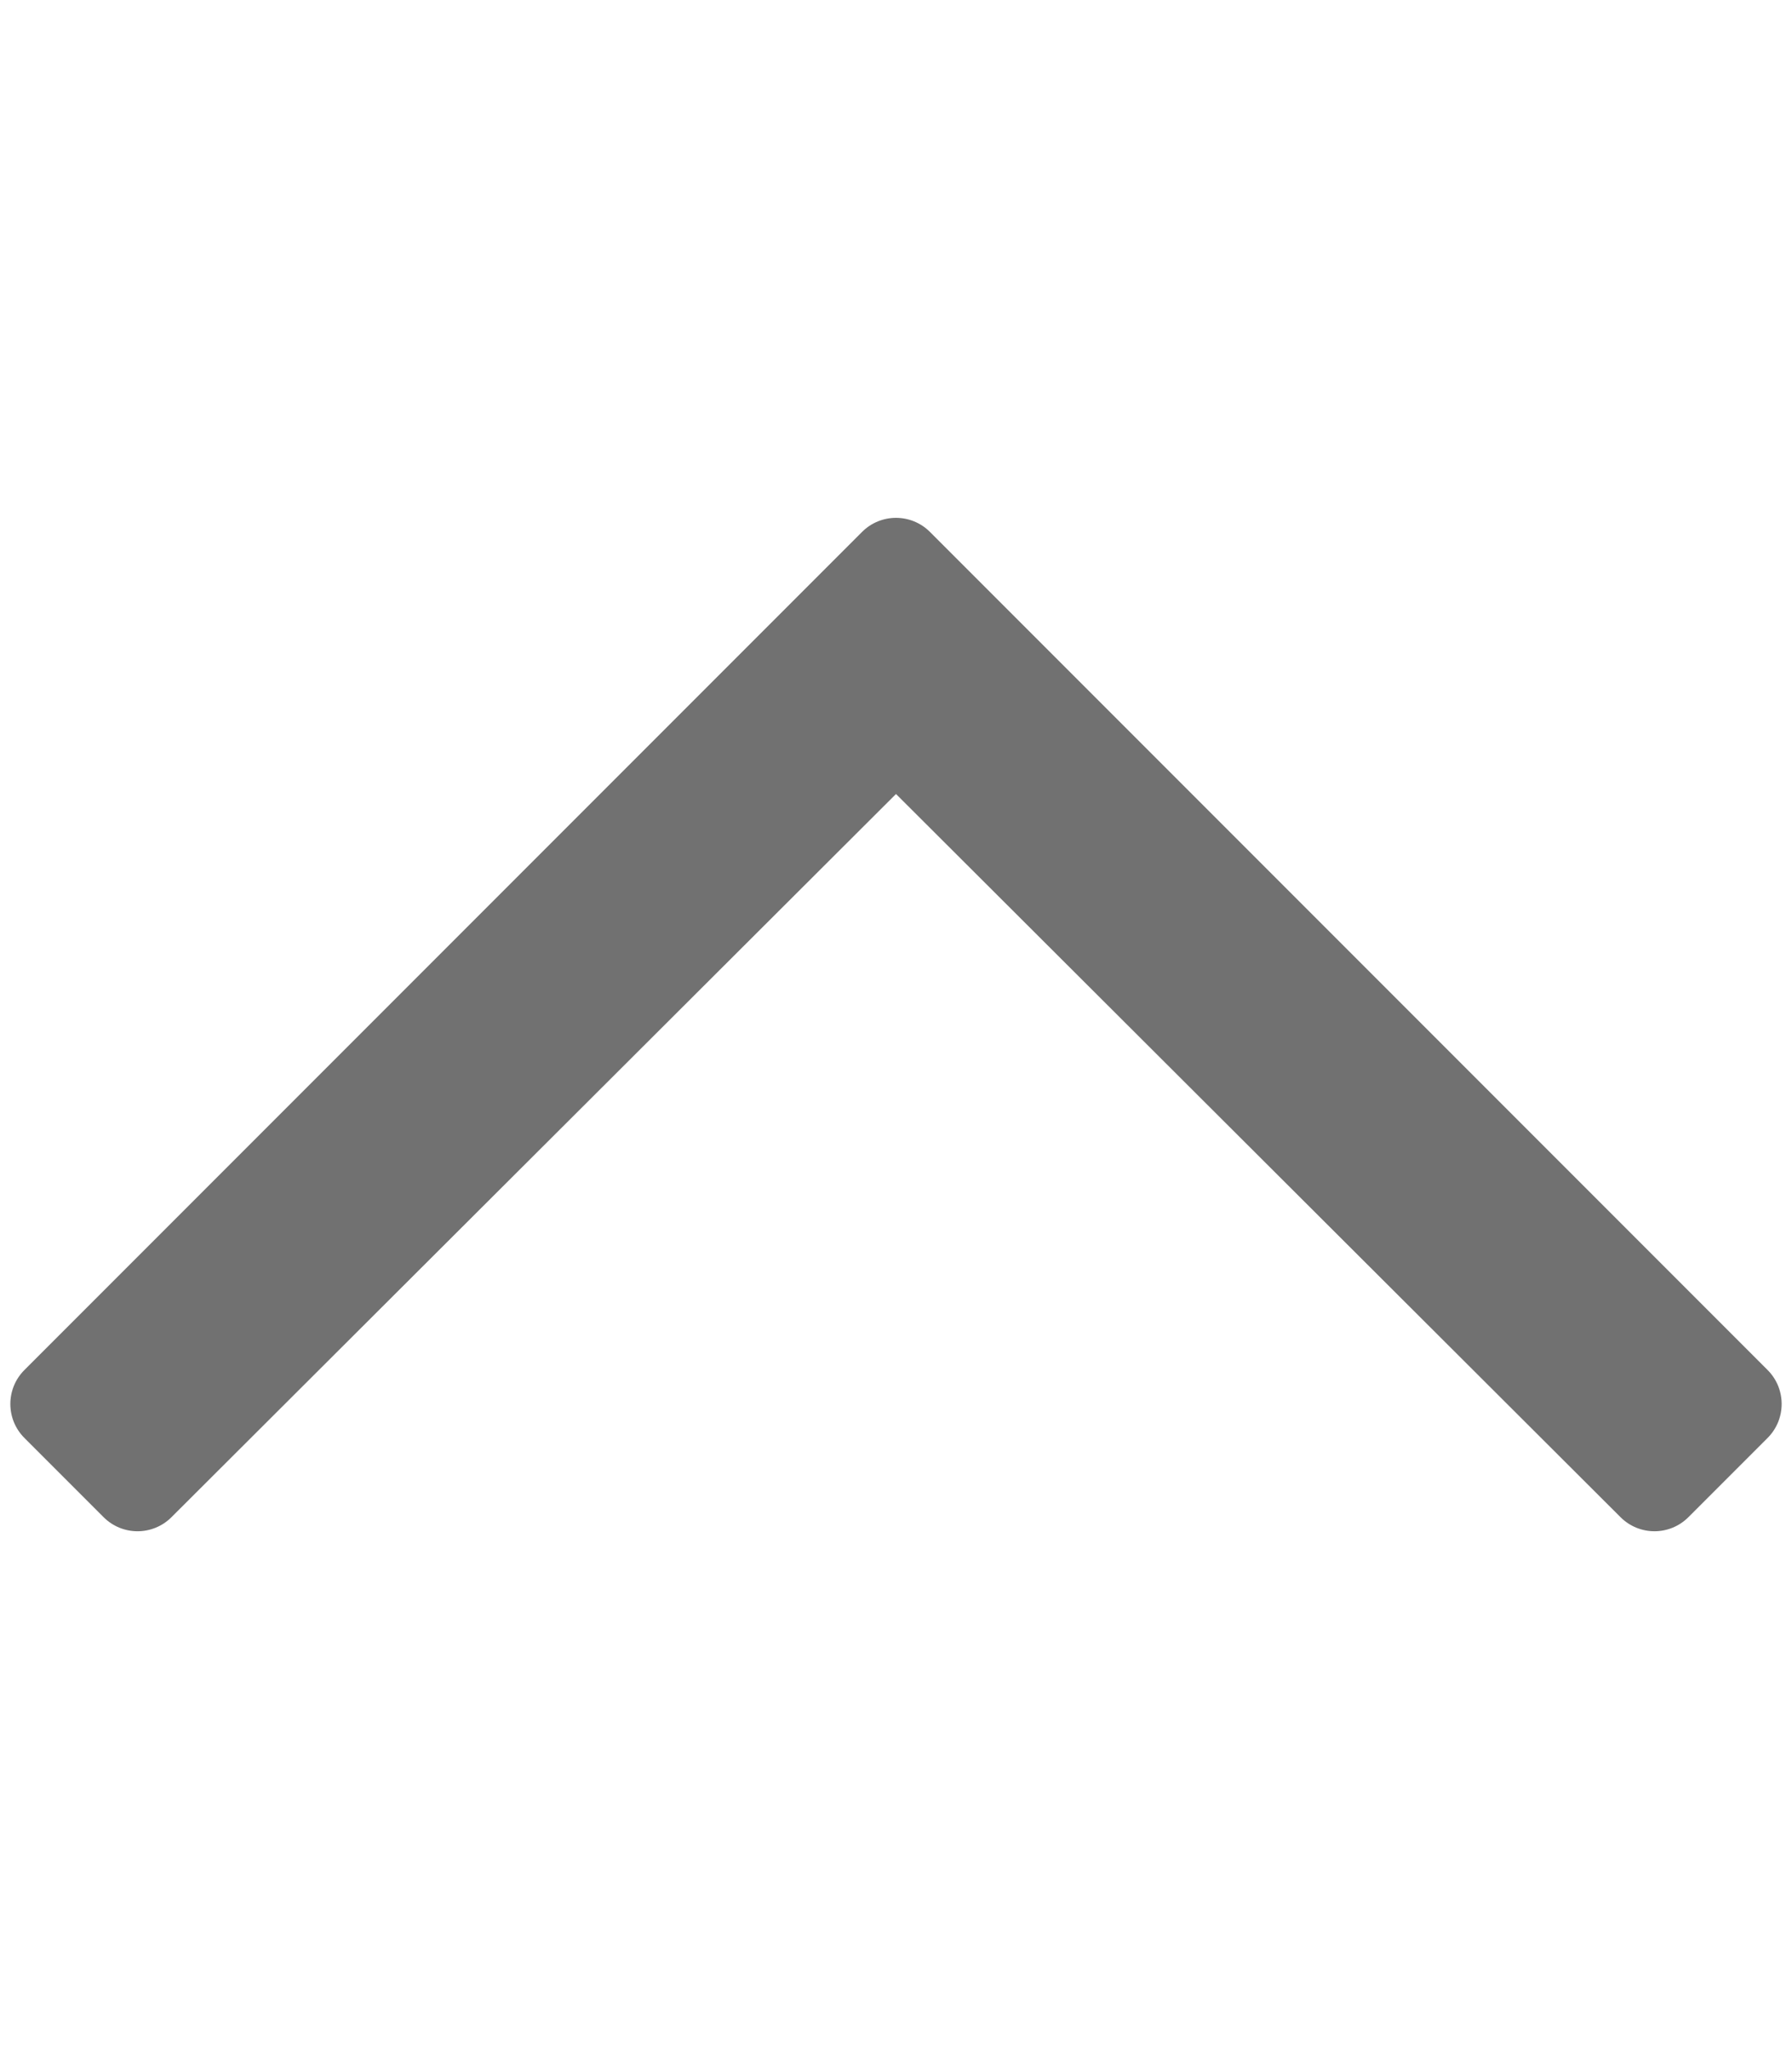 <svg aria-hidden="true" focusable="false" data-prefix="far" data-icon="chevron-up" role="img" xmlns="http://www.w3.org/2000/svg" viewBox="0 0 448 512" class="svg-inline--fa fa-chevron-up fa-w-14 fa-3x">
<style type="text/css">
	.st1{fill:#717171;}
</style>
<path fill="currentColor" d="M6.101 359.293L25.9 379.092c4.686 4.686 12.284 4.686 16.971 0L224 198.393l181.13 180.698c4.686 4.686 12.284 4.686 16.971 0l19.799-19.799c4.686-4.686 4.686-12.284 0-16.971L232.485 132.908c-4.686-4.686-12.284-4.686-16.971 0L6.101 342.322c-4.687 4.687-4.687 12.285 0 16.971z" class="st1">

</path>
</svg>

